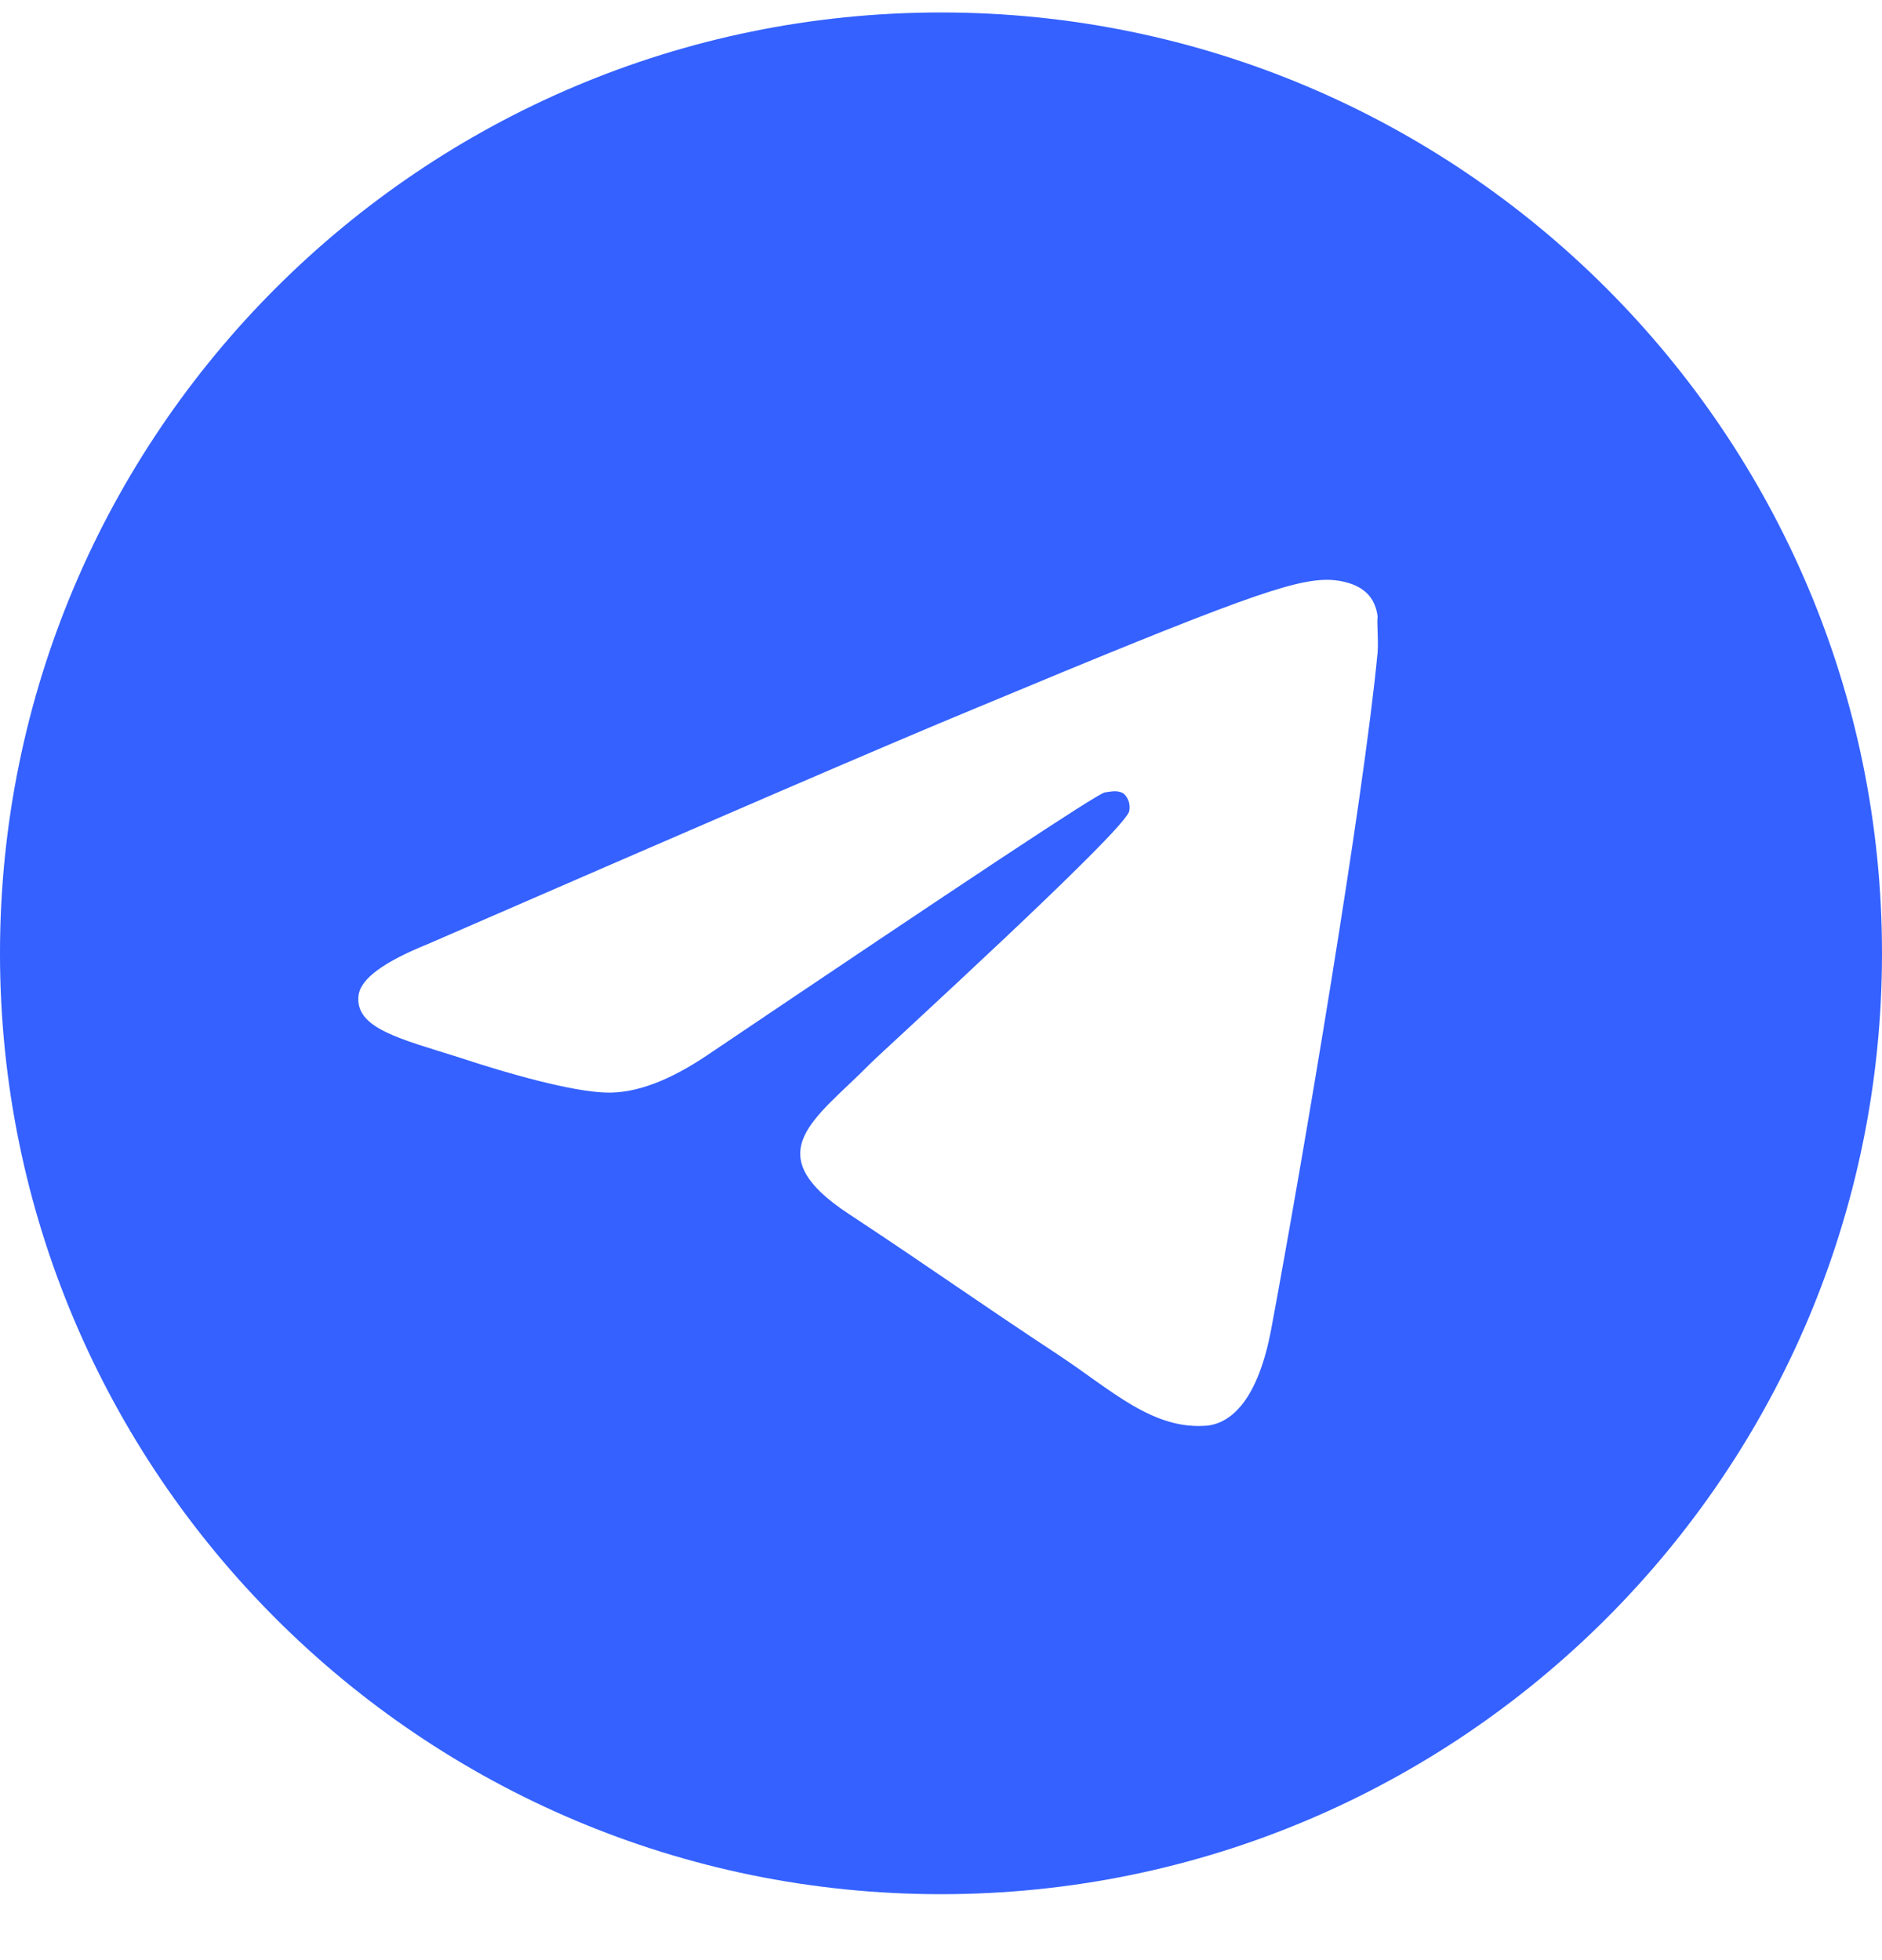 <svg width="24" height="25" viewBox="0 0 24 25" fill="none" xmlns="http://www.w3.org/2000/svg">
<g clip-path="url(#clip0_32_242)">
<path d="M12 0.159C5.376 0.159 -8.7738e-05 5.535 -8.7738e-05 12.159C-8.7738e-05 18.783 5.376 24.159 12 24.159C18.624 24.159 24 18.783 24 12.159C24 5.535 18.624 0.159 12 0.159ZM17.568 8.319C17.388 10.215 16.608 14.823 16.212 16.947C16.044 17.847 15.708 18.147 15.396 18.183C14.7 18.243 14.172 17.727 13.5 17.283C12.444 16.587 11.844 16.155 10.824 15.483C9.636 14.703 10.404 14.271 11.088 13.575C11.268 13.395 14.34 10.599 14.4 10.347C14.408 10.309 14.407 10.269 14.397 10.232C14.386 10.194 14.367 10.16 14.34 10.131C14.268 10.071 14.172 10.095 14.088 10.107C13.98 10.131 12.3 11.247 9.024 13.455C8.544 13.779 8.112 13.947 7.728 13.935C7.296 13.923 6.48 13.695 5.868 13.491C5.112 13.251 4.524 13.119 4.572 12.699C4.596 12.483 4.896 12.267 5.46 12.039C8.964 10.515 11.292 9.507 12.456 9.027C15.792 7.635 16.476 7.395 16.932 7.395C17.028 7.395 17.256 7.419 17.4 7.539C17.52 7.635 17.556 7.767 17.568 7.863C17.556 7.935 17.58 8.151 17.568 8.319Z" fill="#3461FF"/>
</g>
<defs>
<clipPath id="clip0_32_242">
<rect width="24" height="24" fill="white" transform="translate(0 0.159)"/>
</clipPath>
</defs>
</svg>
